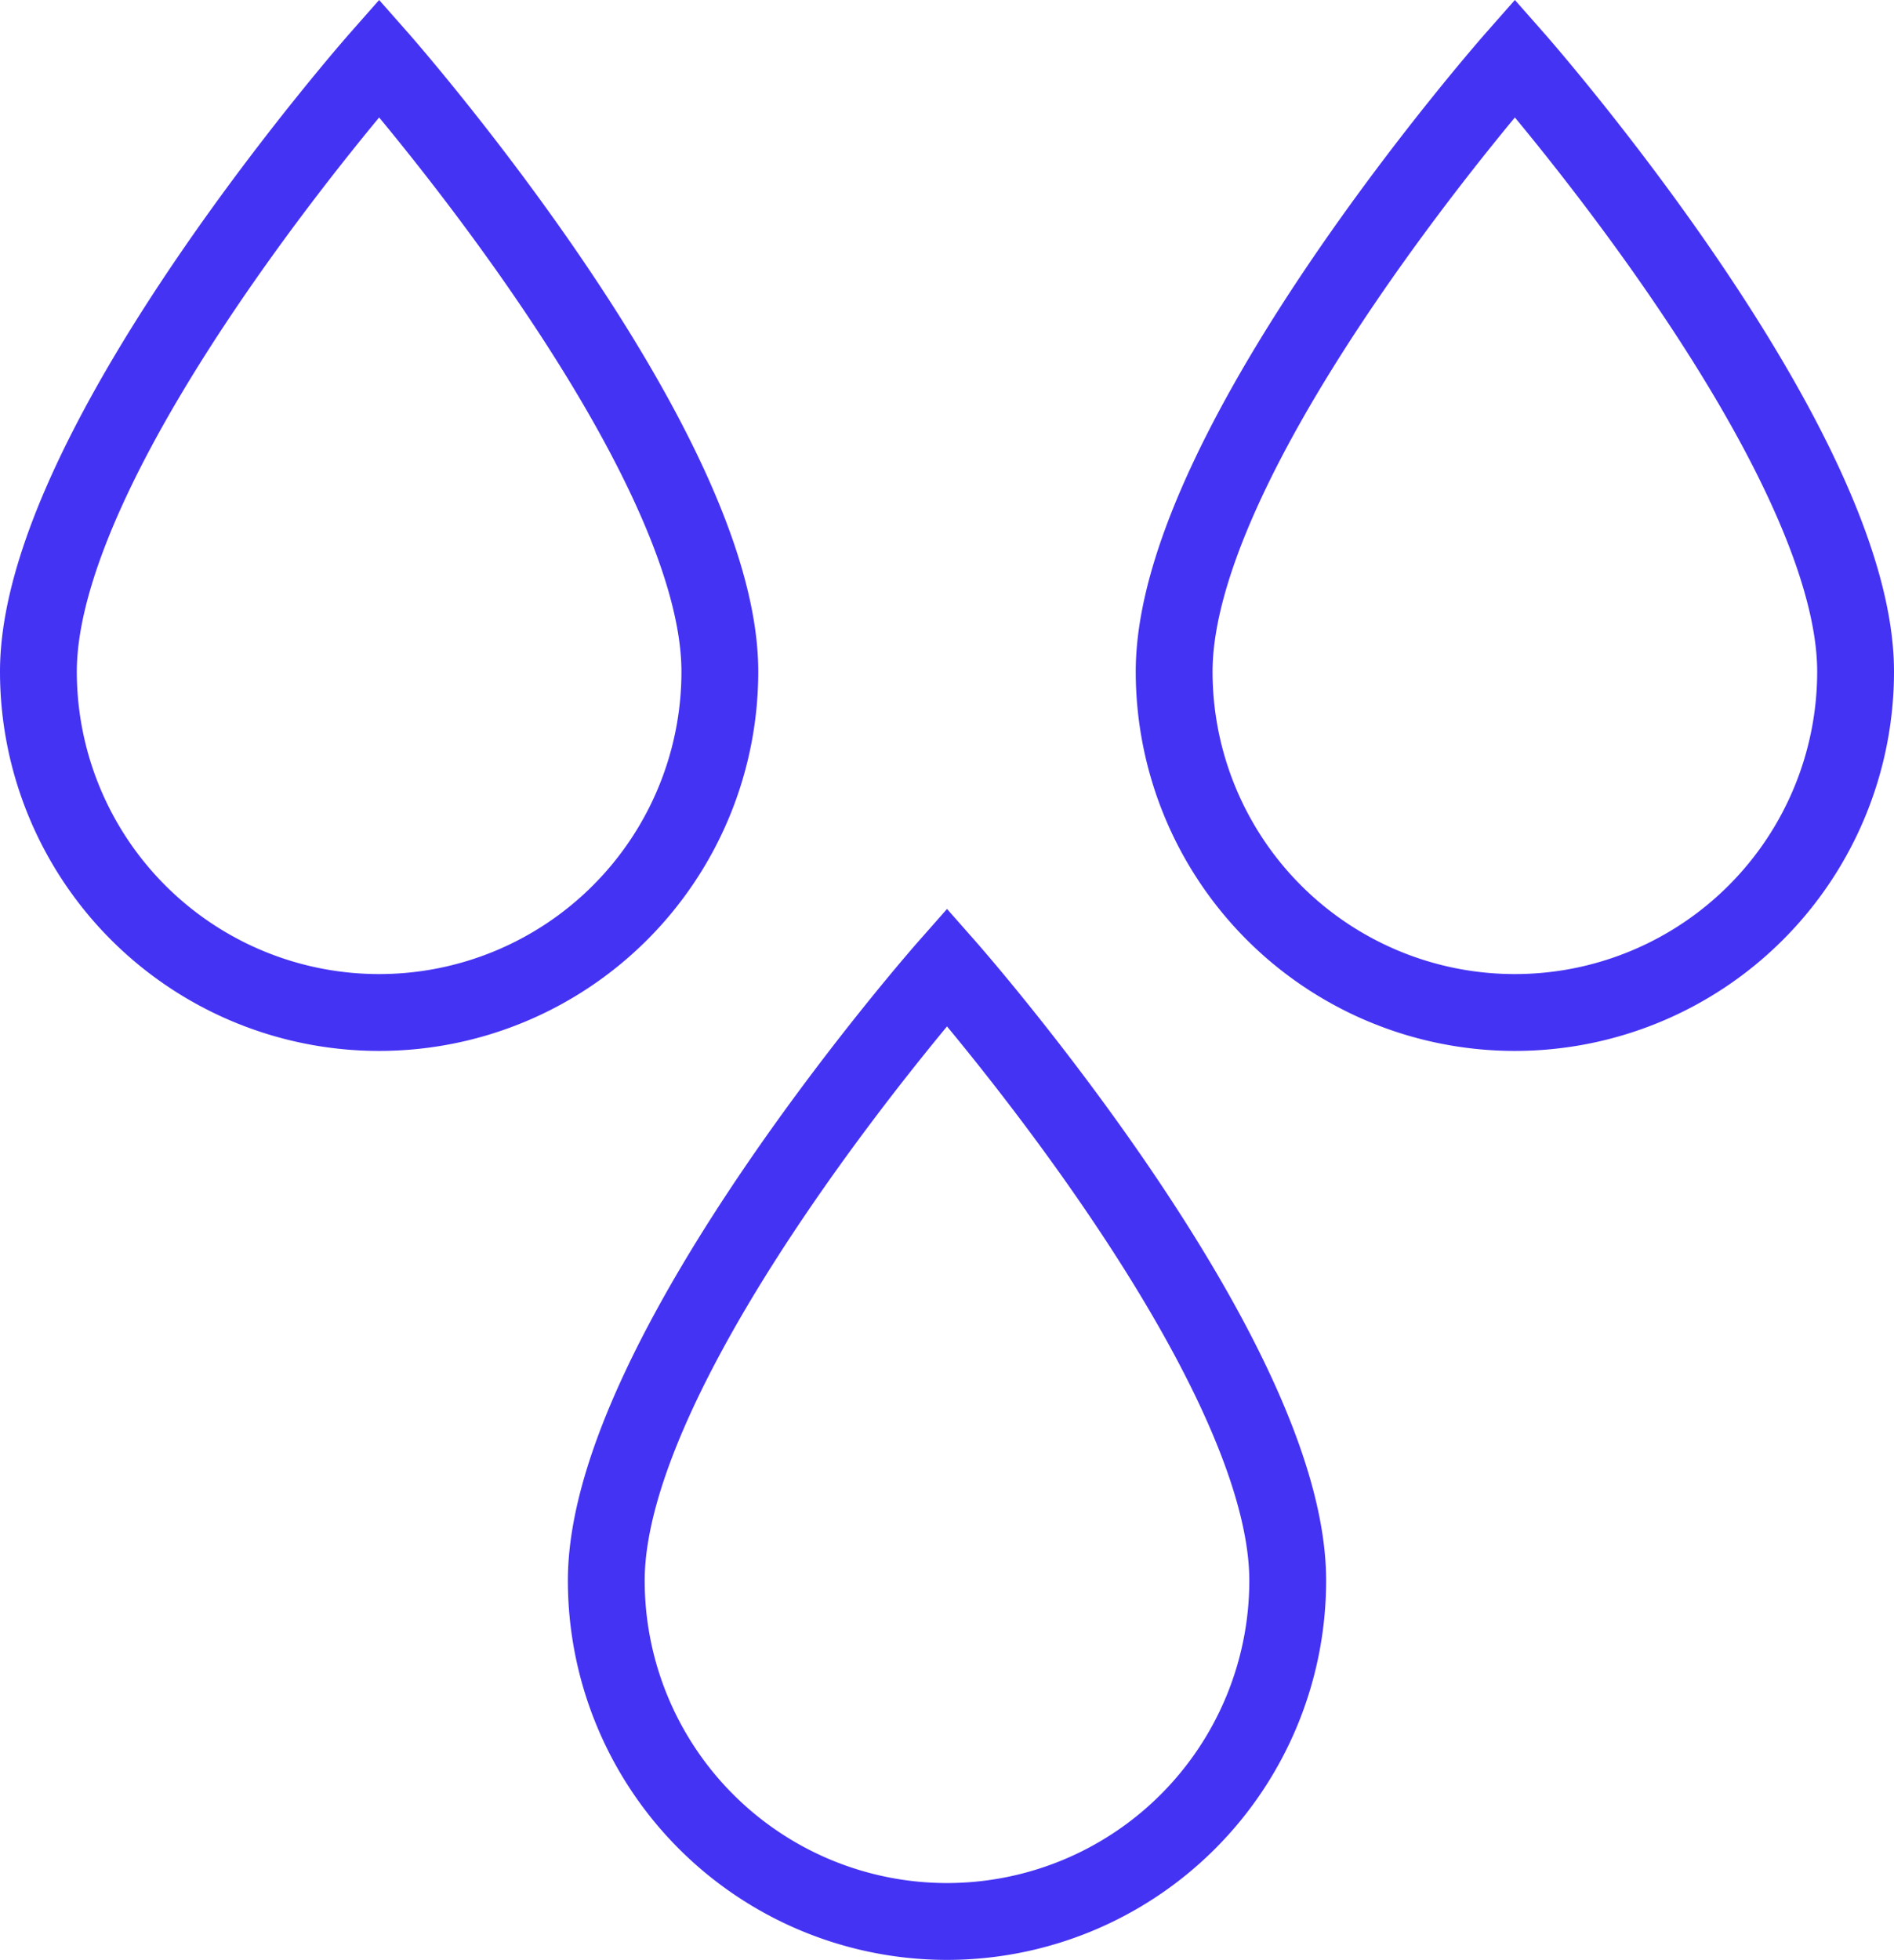 <svg xmlns="http://www.w3.org/2000/svg" width="61.639" height="63.756" viewBox="0 0 61.639 63.756">
  <g id="Group_7753" data-name="Group 7753" transform="translate(1.25 1.889)">
    <path id="Path_9485" data-name="Path 9485" d="M20.089,42.848A11.089,11.089,0,0,1,9,31.759C9,24.367,20.089,11.8,20.089,11.8S31.177,24.367,31.177,31.759A11.089,11.089,0,0,1,20.089,42.848Z" transform="translate(9.481 17.769)" fill="none" stroke="#4533f4" stroke-width="2.5"/>
    <path id="Path_9486" data-name="Path 9486" d="M15.089,34.848A11.089,11.089,0,0,1,4,23.759C4,16.367,15.089,3.8,15.089,3.8S26.177,16.367,26.177,23.759A11.089,11.089,0,0,1,15.089,34.848Z" transform="translate(-4 -3.8)" fill="none" stroke="#4533f4" stroke-width="2.5"/>
    <path id="Path_9487" data-name="Path 9487" d="M25.089,34.848A11.089,11.089,0,0,1,14,23.759C14,16.367,25.089,3.8,25.089,3.8S36.177,16.367,36.177,23.759A11.089,11.089,0,0,1,25.089,34.848Z" transform="translate(22.962 -3.8)" fill="none" stroke="#4533f4" stroke-width="2.5"/>
  </g>
</svg>
